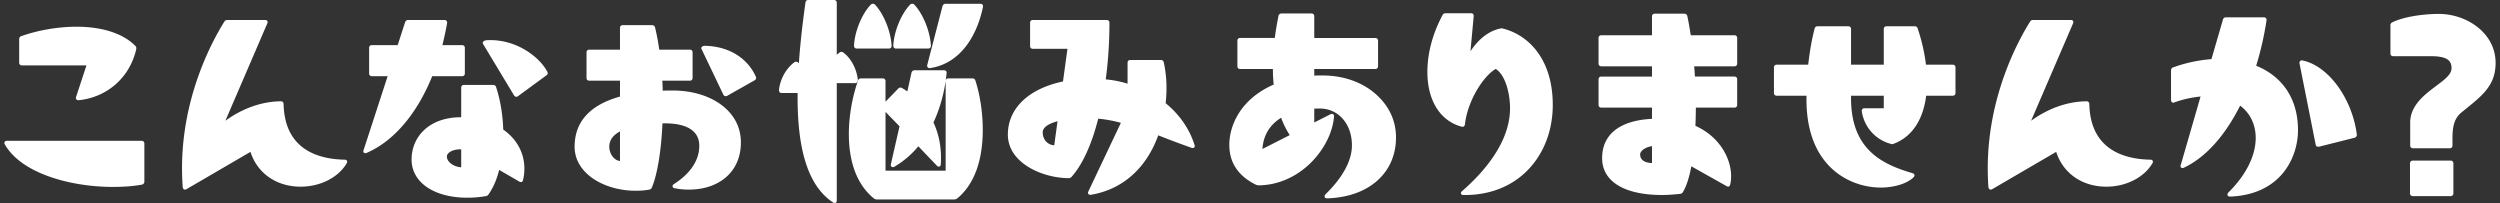 <svg width="394" height="32" fill="none" xmlns="http://www.w3.org/2000/svg"><rect width="100%" height="100%" fill="#333333" stroke="none"/><g clip-path="url(#clip0_253_1890)" fill="#fff"><path d="M3.455 10.308h10.17l-1.634 4.967a.385.385 0 00.026.36c.069.102.186.16.321.16h.05c4.52-.453 8.086-3.61 9.083-8.046.044-.219 0-.375-.145-.52-1.914-1.946-5.206-3.018-9.272-3.018-2.882 0-6.06.545-8.707 1.49-.193.049-.323.234-.323.46v3.717c0 .256.173.429.43.429l.001.001zM22.32 22.192H1.086c-.228 0-.395.136-.395.323 0 .047 0 .149.062.226 1.185 2.111 3.59 3.863 6.955 5.067 2.975 1.064 6.568 1.65 10.12 1.65 1.683 0 3.204-.12 4.523-.357.232-.047.4-.24.4-.461v-6.017c0-.257-.172-.429-.43-.429v-.002zm32.002 2.974c-4.305-.083-9.469-1.674-9.627-8.774 0-.257-.172-.43-.43-.43-2.997.033-6.011 1.091-8.746 3.067l6.62-15.368c.052-.156.044-.282-.023-.375-.065-.09-.175-.136-.328-.136h-5.982a.521.521 0 00-.442.245c-2.007 3.211-6.676 11.895-6.676 23.12 0 .99.036 1.993.106 2.983l.003.018c.06.302.226.365.356.365a.424.424 0 00.215-.056l10.106-5.89c1.09 3.388 4.102 5.484 7.907 5.484 3.112 0 5.969-1.46 7.275-3.716.075-.124.083-.255.023-.36-.064-.114-.195-.18-.357-.18v.003zM79.31 20.42c-.078-2.4-.47-4.726-1.134-6.717-.048-.192-.234-.322-.46-.322h-4.6c-.258 0-.43.172-.43.429v4.666h-.026c-2.47 0-4.52.736-5.935 2.133-1.2 1.182-1.86 2.79-1.86 4.528 0 3.6 3.53 6.02 8.783 6.02 1.013 0 1.998-.084 2.938-.252.16-.04.311-.09.409-.277.736-1.04 1.297-2.336 1.67-3.85l3.19 1.847c.127.076.257.09.367.043a.367.367 0 00.206-.276 7.93 7.93 0 00.216-1.803c0-2.473-1.183-4.66-3.33-6.165l-.004-.003zm-6.625 3.118v2.828c-1.18-.062-2.257-.854-2.257-1.69 0-.202.1-.402.289-.577.38-.353 1.068-.564 1.805-.564.054 0 .109 0 .163.003zm.145-11.531c.258 0 .43-.172.43-.429V7.544c0-.257-.172-.43-.43-.43h-3.105c.236-.983.524-2.233.737-3.475a.412.412 0 00-.082-.344.439.439 0 00-.344-.145h-5.734a.482.482 0 00-.457.349l-1.17 3.615h-4.071a.407.407 0 00-.43.43v4.034c0 .257.173.43.43.43h2.488L57.3 23.663c-.073.184-.023.3.013.355.056.083.15.128.265.128.043 0 .141 0 .218-.055 4.251-1.841 7.913-6.13 10.323-12.085h4.715-.003zm3.88-5.671c-.566.063-.627.32-.627.428 0 .042 0 .121.064.194l4.877 8.094.009.012c.094.127.216.19.34.19.084 0 .17-.028.25-.09l4.498-3.293c.201-.15.251-.33.149-.537-1.133-2.23-4.845-5.254-9.56-4.999v.001zm34.384.885c-.331 0-.571.165-.571.394v.06l.035.036v.008l3.45 7.218a.405.405 0 00.369.222.497.497 0 00.222-.055l4.328-2.447c.112-.075.242-.186.242-.37a.405.405 0 00-.048-.201c-1.326-2.982-4.325-4.8-8.027-4.865zm2.506 9.244c-1.95-1.419-4.638-2.2-7.567-2.2-.549 0-1.07 0-1.59.026-.004-.532-.032-1.042-.061-1.575h4.341c.257 0 .429-.172.429-.429V8.253c0-.257-.172-.43-.429-.43h-4.829a33.824 33.824 0 00-.656-3.492.45.45 0 00-.462-.365h-4.637c-.257 0-.43.172-.43.43v3.428h-4.844c-.257 0-.429.172-.429.429v4.034c0 .257.172.43.43.43h4.844v2.503c-4.745 1.324-7.15 3.98-7.15 7.898 0 4.345 4.861 6.942 9.561 6.942.917 0 1.601-.055 2.231-.181.208-.053.338-.166.386-.341.857-2.03 1.478-5.795 1.666-10.095h.498c1.98 0 5.304.46 5.304 3.535s-2.508 5.094-4.005 6.037c-.157.104-.23.251-.197.395.03.138.153.235.321.259.749.143 1.496.214 2.221.214 2.34 0 4.356-.662 5.829-1.915 1.561-1.328 2.388-3.237 2.388-5.521 0-2.409-1.094-4.476-3.162-5.98l-.001-.002zm-15.89 4.24v4.667c-1.003-.101-1.69-1.234-1.69-2.254s.584-1.8 1.69-2.413zm43.507-13.051h5.062c.257 0 .429-.172.429-.436-.105-2.242-1.233-5.036-2.625-6.5l-.018-.016a.47.47 0 00-.6 0l-.018.015c-1.41 1.448-2.554 4.227-2.661 6.473 0 .286.165.464.429.464h.002zm-6.195 0h5.062c.257 0 .429-.172.429-.436-.105-2.242-1.233-5.036-2.624-6.5l-.018-.016a.47.47 0 00-.6 0l-.017.015c-1.41 1.448-2.555 4.227-2.661 6.473 0 .286.165.464.429.464zM154.524.601h-5.522a.485.485 0 00-.46.358l-2.408 9.282a.44.44 0 00.071.368c.066.08.167.125.283.125h.094c2.274-.35 4.186-1.524 5.687-3.491 1.56-2.045 2.3-4.472 2.647-6.153.031-.183-.024-.296-.077-.359-.05-.06-.146-.13-.314-.13h-.001zm-1.274 11.752h-3.788c-.207 0-.36.114-.411.292.065-.457.106-.836.131-1.118a.378.378 0 00-.07-.314.406.406 0 00-.323-.136h-4.672a.487.487 0 00-.461.362l-.66 2.966a12.847 12.847 0 00-.867-.551.465.465 0 00-.559.099l-2.014 2.077v-3.25c0-.258-.173-.43-.43-.43h-3.433c-.226 0-.411.13-.455.31-.928 2.621-1.46 5.697-1.46 8.436 0 5.821 2.166 8.761 3.984 10.202l.01.007c.136.09.27.131.435.131h12.176a.75.75 0 00.445-.138c1.85-1.498 4.054-4.594 4.054-10.838 0-2.715-.429-5.557-1.172-7.787-.048-.193-.234-.323-.46-.323v.003zm-13.693 5.284l2.207 2.27-1.363 5.978c-.035.178.014.287.064.345.06.073.15.114.257.114a.434.434 0 00.216-.056 14.34 14.34 0 003.792-3.233l2.932 3.068c.129.129.276.173.405.12.127-.052.198-.185.198-.35.037-.36.037-.726.037-1.078 0-1.955-.4-3.812-1.188-5.52 1.16-2.465 1.686-4.928 1.922-6.526V26.9h-9.477v-9.263h-.002z"/><path d="M135.203 12.664c-.107-1.393-.845-3.278-2.25-4.35-.221-.178-.436-.19-.636-.04a3.97 3.97 0 00-.442.372V.429c0-.257-.172-.429-.429-.429h-4.071c-.317 0-.396.209-.428.374-.505 3.573-.847 6.713-1.044 9.587l-.14-.127a.47.47 0 00-.6 0c-1.51 1.134-2.291 3.021-2.393 4.4 0 .256.172.428.429.428h2.506c-.104 9.062 1.725 14.705 5.589 17.249a.466.466 0 00.257.089.325.325 0 00.146-.035c.114-.061.178-.188.178-.352V13.106h2.897c.257 0 .429-.172.429-.44l.002-.002zm53.058 10.206l-.007-.044c-.815-2.546-2.346-4.754-4.55-6.566.09-.753.133-1.522.133-2.415a18.54 18.54 0 00-.428-4.029.448.448 0 00-.461-.365h-4.814c-.257 0-.429.173-.429.43v3.304a16.823 16.823 0 00-3.441-.676c.387-2.864.583-5.868.583-8.928 0-.257-.172-.43-.429-.43h-11.645a.407.407 0 00-.43.43v3.68c0 .258.173.43.43.43h5.46l-.706 5.148c-5.442 1.142-8.688 4.265-8.688 8.37 0 1.392.543 3.396 3.129 5.038 1.777 1.127 4.119 1.796 6.432 1.832a.605.605 0 00.462-.19c1.707-1.882 3.201-5.14 4.216-9.18 1.162.099 2.335.312 3.576.646l-5.122 10.803c-.11.182-.067.314-.032.375s.124.165.333.165h.095c4.965-.83 8.728-4.154 10.61-9.37 1.852.732 3.57 1.375 5.247 1.965.203.067.324.025.39-.023a.307.307 0 00.121-.257c0-.041-.013-.08-.025-.117-.004-.013-.009-.022-.01-.025v-.001zm-21.593-3.768l-.519 3.796c-1.06-.063-1.816-.904-1.816-2.045 0-.908 1.223-1.448 2.334-1.75h.001zm50.139-4.284c-2.141-1.885-5.116-2.925-8.374-2.925-.435 0-.884 0-1.305.025v-1.042h9.624c.256 0 .429-.172.429-.43V6.413c0-.257-.173-.429-.429-.429h-9.624v-3.43c0-.256-.172-.429-.429-.429h-4.742c-.237 0-.418.143-.462.365a48.72 48.72 0 00-.588 3.493h-5.463c-.257 0-.429.172-.429.43v4.034c0 .257.172.429.429.429h5.164a22.5 22.5 0 00.128 2.454c-5.155 2.236-6.996 6.37-6.996 9.506 0 2.803 1.42 4.92 4.223 6.29l.029.01.097.026a.965.965 0 00.294.049c3.036-.034 5.979-1.326 8.282-3.64 2.056-2.065 3.391-4.76 3.577-7.21a.342.342 0 00-.323-.416c-.045 0-.146 0-.223.058l-2.569 1.3v-2.177c.277-.022.584-.022.88-.022 2.931 0 5.057 2.44 5.057 5.8 0 2.398-1.44 5.066-4.167 7.718l-.01.012c-.126.151-.163.312-.104.44.056.12.187.189.362.189 3.271-.104 6.026-1.085 7.964-2.838 1.899-1.716 2.902-4.053 2.902-6.758s-1.139-5.028-3.204-6.849zm-17.846 8.658c.135-2.126 1.149-3.819 2.95-4.92a12.561 12.561 0 001.353 2.736l-4.301 2.184h-.002zM236.855 4.5a.735.735 0 00-.42 0c-2.181.464-3.717 2.106-4.689 3.58l.511-5.56c0-.27-.147-.43-.394-.43h-4.071a.476.476 0 00-.446.29c-1.564 2.917-2.39 6.013-2.39 8.953 0 4.516 2.026 7.745 5.427 8.638a.398.398 0 00.318-.05c.092-.062.149-.166.174-.325.397-3.65 2.868-7.585 4.845-8.732 1.485.9 2.262 3.782 2.262 6.204 0 5.346-4.11 10.05-7.56 13.056-.213.178-.183.345-.16.408.047.128.181.204.36.204h.212c3.903 0 7.282-1.3 9.78-3.769 2.645-2.614 4.101-6.317 4.101-10.43 0-7.46-4.062-11.107-7.861-12.034l.001-.003zm36.493 1.057h-6.884c-.172-1.096-.344-2.149-.547-3.033a.449.449 0 00-.461-.365h-4.673c-.256 0-.429.172-.429.429v2.969h-7.994c-.257 0-.429.172-.429.43v4.034c0 .256.172.429.429.429h7.994v1.618h-7.994c-.257 0-.429.173-.429.43v4.034c0 .257.172.43.429.43h7.994v1.767c-5.068.25-7.857 2.445-7.857 6.192 0 3.747 3.61 5.809 9.419 5.809.835 0 1.752-.057 2.883-.178l.02-.003c.162-.04.316-.093.408-.279.55-.906.985-2.236 1.326-4.06l5.553 3.119c.175.105.302.086.378.05.071-.033.163-.11.193-.282.099-.399.146-.827.146-1.345 0-2.701-1.74-6.183-5.624-7.915.032-.932.064-1.892.067-2.876h6.084c.256 0 .429-.172.429-.429v-4.034c0-.257-.173-.43-.429-.43h-6.233A36.133 36.133 0 00267 10.45h6.351c.257 0 .429-.172.429-.43V5.987c0-.257-.172-.429-.429-.429h-.003zm-12.994 17.478v2.66c-.757-.024-1.867-.252-1.867-1.374 0-.44.648-1.108 1.867-1.286zm47.399-12.841h-4.223c-.214-1.835-.651-3.751-1.299-5.697a.449.449 0 00-.459-.354h-4.46c-.257 0-.429.172-.429.429v5.624h-5.158V4.57c0-.257-.172-.429-.429-.429h-4.849c-.237 0-.418.143-.46.356-.536 2.036-.815 4.016-1.015 5.696h-4.967c-.257 0-.429.172-.429.429v4.034c0 .257.172.43.429.43h4.702c-.108 4.805 1.108 8.546 3.617 11.12 2.078 2.133 5.046 3.356 8.14 3.356 1.739 0 4-.505 5.129-1.636l.011-.012c.13-.162.128-.29.105-.37-.024-.08-.091-.186-.285-.25-5.078-1.467-9.768-3.935-9.699-12v-.207h5.158v1.973h-3.039c-.252 0-.429.163-.429.395v.093c.401 2.528 2.178 4.499 4.63 5.142.152.051.264.04.418-.038 2.85-1.093 4.613-3.709 5.102-7.565h4.19c.257 0 .429-.172.429-.43v-4.034c0-.256-.172-.429-.429-.429h-.002zm31.151 14.972c-4.305-.083-9.469-1.674-9.627-8.774 0-.257-.172-.43-.43-.43-2.997.033-6.011 1.091-8.746 3.067l6.621-15.368c.051-.156.043-.282-.024-.375-.065-.09-.175-.136-.328-.136h-5.982a.522.522 0 00-.442.245c-2.007 3.211-6.676 11.895-6.676 23.12 0 .988.036 1.992.106 2.983l.003.018c.06.302.226.365.356.365a.424.424 0 00.215-.056l10.106-5.89c1.089 3.388 4.102 5.484 7.907 5.484 3.112 0 5.969-1.46 7.275-3.716.075-.124.083-.255.023-.36-.064-.114-.195-.18-.357-.18v.003zm23.954-15.642a.393.393 0 00-.33.07.365.365 0 00-.129.286v.085l2.552 12.828c.047.23.163.33.391.33h.124l5.656-1.424a.454.454 0 00.313-.422v-.089c-.743-5.713-4.511-10.836-8.577-11.662v-.002zm-7.283.836a49.716 49.716 0 001.629-7.146.405.405 0 00-.082-.343.437.437 0 00-.344-.144h-5.982a.484.484 0 00-.458.353l-1.813 6.238a22.92 22.92 0 00-6.054 1.308c-.189.051-.316.235-.316.459v4.672c0 .269.183.43.359.43a.274.274 0 00.123-.036l.032-.009a17.286 17.286 0 014.141-.93l-3.122 10.79c-.073.184-.023.3.013.355.055.083.15.128.264.128a.403.403 0 00.203-.05c3.392-1.592 6.458-4.974 8.876-9.788 1.585 1.187 2.455 2.988 2.455 5.09 0 2.801-1.531 5.856-4.31 8.603l-.01.01c-.127.152-.165.313-.104.441.056.12.187.189.362.189 3.516-.113 6.385-1.368 8.292-3.628 1.546-1.83 2.434-4.329 2.434-6.854 0-4.807-2.337-8.402-6.586-10.137h-.002zm30.65 14.947h-5.981a.43.43 0 00-.43.43v4.742c0 .237.193.43.43.43h5.981a.429.429 0 00.429-.43v-4.742a.43.43 0 00-.429-.43zm-1.841-23.113c-2.815 0-5.771.533-7.356 1.325a.481.481 0 00-.294.45v4.46c0 .256.173.428.43.428h6.016c2.795 0 3.181.917 3.181 1.907s-1.134 1.81-2.447 2.798c-1.811 1.362-4.066 3.058-4.066 5.767v3.61c0 .256.172.429.429.429h5.805c.257 0 .429-.173.429-.43l-.001-.442c-.011-1.86-.019-3.62 1.434-4.789l.65-.527c2.737-2.214 4.713-3.814 4.713-7.267 0-4.77-4.633-7.72-8.924-7.72h.001z"/></g><defs><clipPath id="clip0_253_1890"><path fill="#fff" transform="translate(.69)" d="M0 0h392.619v32H0z"/></clipPath></defs></svg>